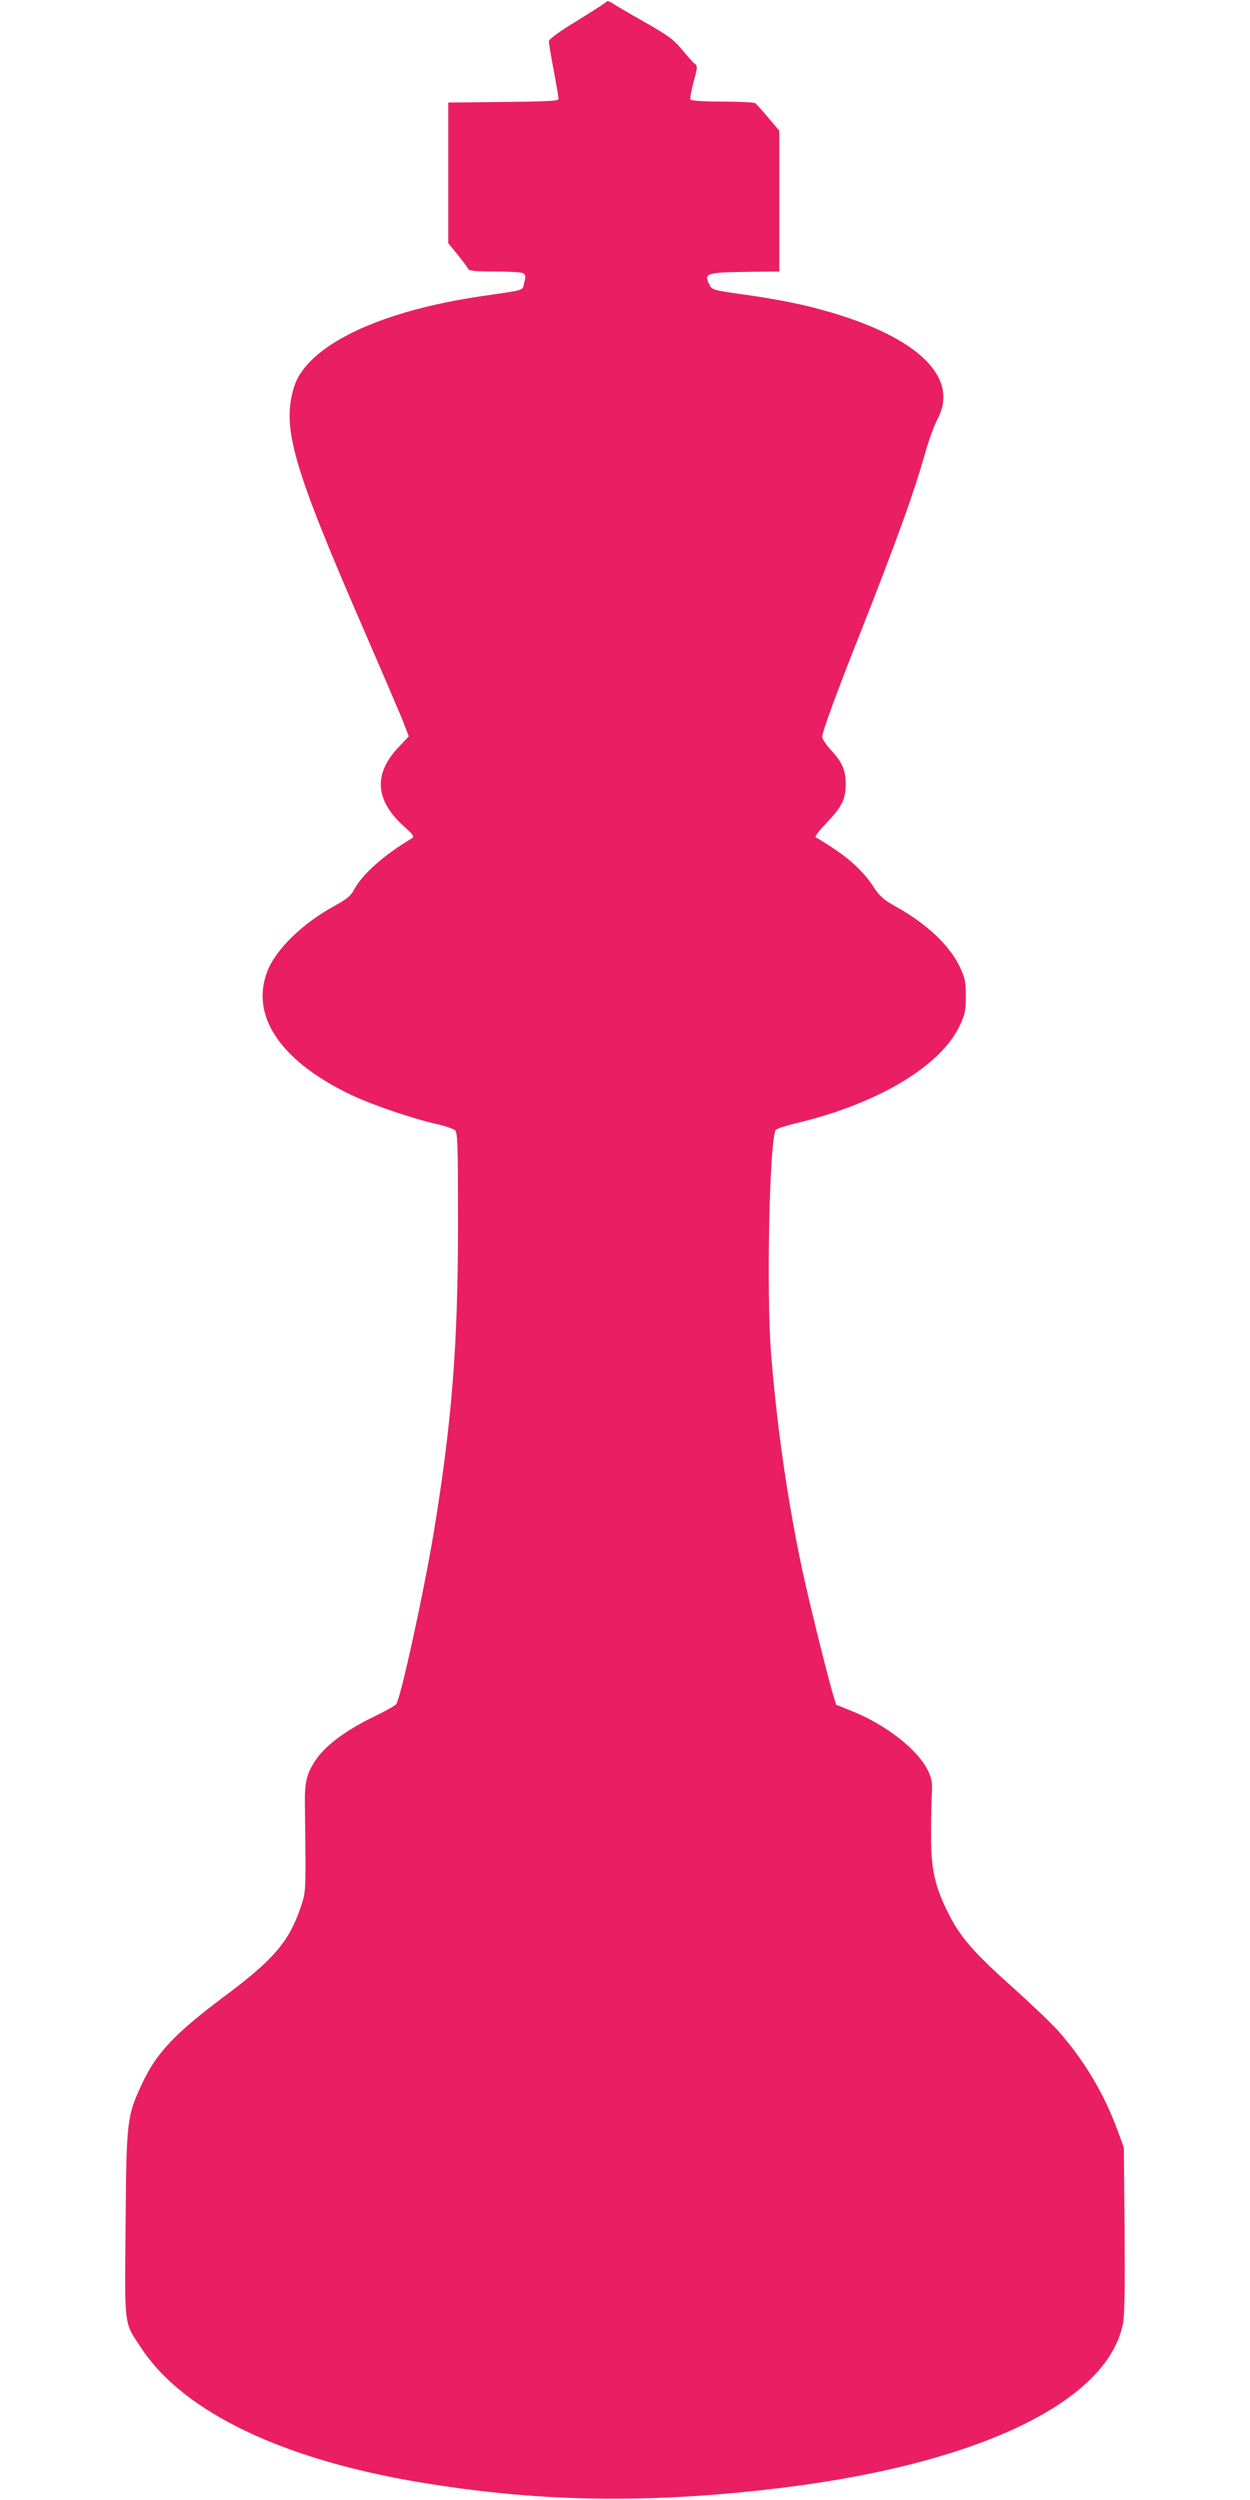 <?xml version="1.0" standalone="no"?>
<!DOCTYPE svg PUBLIC "-//W3C//DTD SVG 20010904//EN"
 "http://www.w3.org/TR/2001/REC-SVG-20010904/DTD/svg10.dtd">
<svg version="1.0" xmlns="http://www.w3.org/2000/svg"
 width="640pt" height="1280pt" viewBox="0 0 640 1280"
 preserveAspectRatio="xMidYMid meet">
<g transform="translate(0,1280) scale(0.1,-0.1)"
fill="#e91e63" stroke="none">
<path d="M3106 12792 c-3 -5 -71 -49 -151 -98 -89 -54 -145 -95 -145 -105 0
-9 11 -76 25 -150 14 -74 25 -140 25 -146 0 -10 -66 -13 -282 -15 l-283 -3 0
-360 0 -360 49 -60 c27 -33 51 -66 53 -72 4 -10 41 -13 137 -13 72 0 137 -4
145 -9 12 -8 13 -18 5 -48 -10 -43 9 -36 -209 -68 -536 -77 -906 -256 -970
-468 -63 -207 -7 -403 360 -1247 92 -212 181 -420 198 -462 l30 -78 -52 -55
c-129 -136 -121 -270 22 -401 57 -52 60 -57 43 -68 -143 -85 -254 -185 -295
-264 -15 -29 -38 -47 -100 -81 -164 -90 -300 -223 -343 -336 -87 -229 70 -459
430 -631 104 -50 316 -122 437 -149 44 -10 87 -25 95 -32 13 -12 15 -78 15
-476 0 -624 -31 -1013 -124 -1582 -51 -307 -170 -853 -193 -881 -5 -7 -59 -37
-121 -67 -133 -65 -230 -137 -281 -205 -55 -76 -67 -121 -65 -242 1 -58 2
-184 3 -280 0 -166 -1 -179 -28 -255 -59 -169 -139 -262 -392 -450 -252 -189
-345 -288 -419 -448 -75 -162 -78 -186 -82 -715 -5 -539 -10 -498 83 -638 215
-324 721 -567 1427 -684 585 -97 1117 -109 1752 -39 1064 115 1765 440 1845
854 8 42 10 188 8 480 l-4 420 -33 90 c-69 187 -171 358 -304 508 -34 38 -137
136 -229 219 -199 177 -273 261 -333 383 -69 138 -88 222 -88 395 0 80 2 177
4 215 3 59 0 78 -20 120 -53 108 -214 234 -391 305 l-79 32 -17 56 c-35 122
-125 485 -158 642 -72 339 -126 708 -157 1085 -27 315 -9 1128 24 1161 7 6 55
22 107 34 414 99 735 291 833 497 28 60 32 78 32 153 0 74 -4 93 -31 150 -53
112 -172 223 -337 314 -54 30 -75 50 -103 93 -47 73 -117 141 -211 202 -42 28
-81 52 -87 54 -6 2 19 36 57 75 78 82 97 120 97 197 0 71 -18 113 -74 173 -25
27 -46 58 -46 70 0 25 67 209 195 532 184 467 276 720 334 928 18 62 45 137
62 168 117 223 -124 438 -636 569 -92 24 -219 48 -370 69 -147 21 -150 22
-164 51 -27 55 -14 60 183 63 l176 2 0 361 0 360 -57 67 c-31 37 -61 70 -67
74 -6 4 -82 8 -168 8 -91 0 -159 4 -163 10 -3 5 4 46 16 90 20 72 21 82 7 93
-9 6 -38 39 -66 73 -42 51 -71 72 -188 139 -77 43 -151 87 -166 97 -15 10 -29
15 -32 10z"/>
</g>
</svg>
